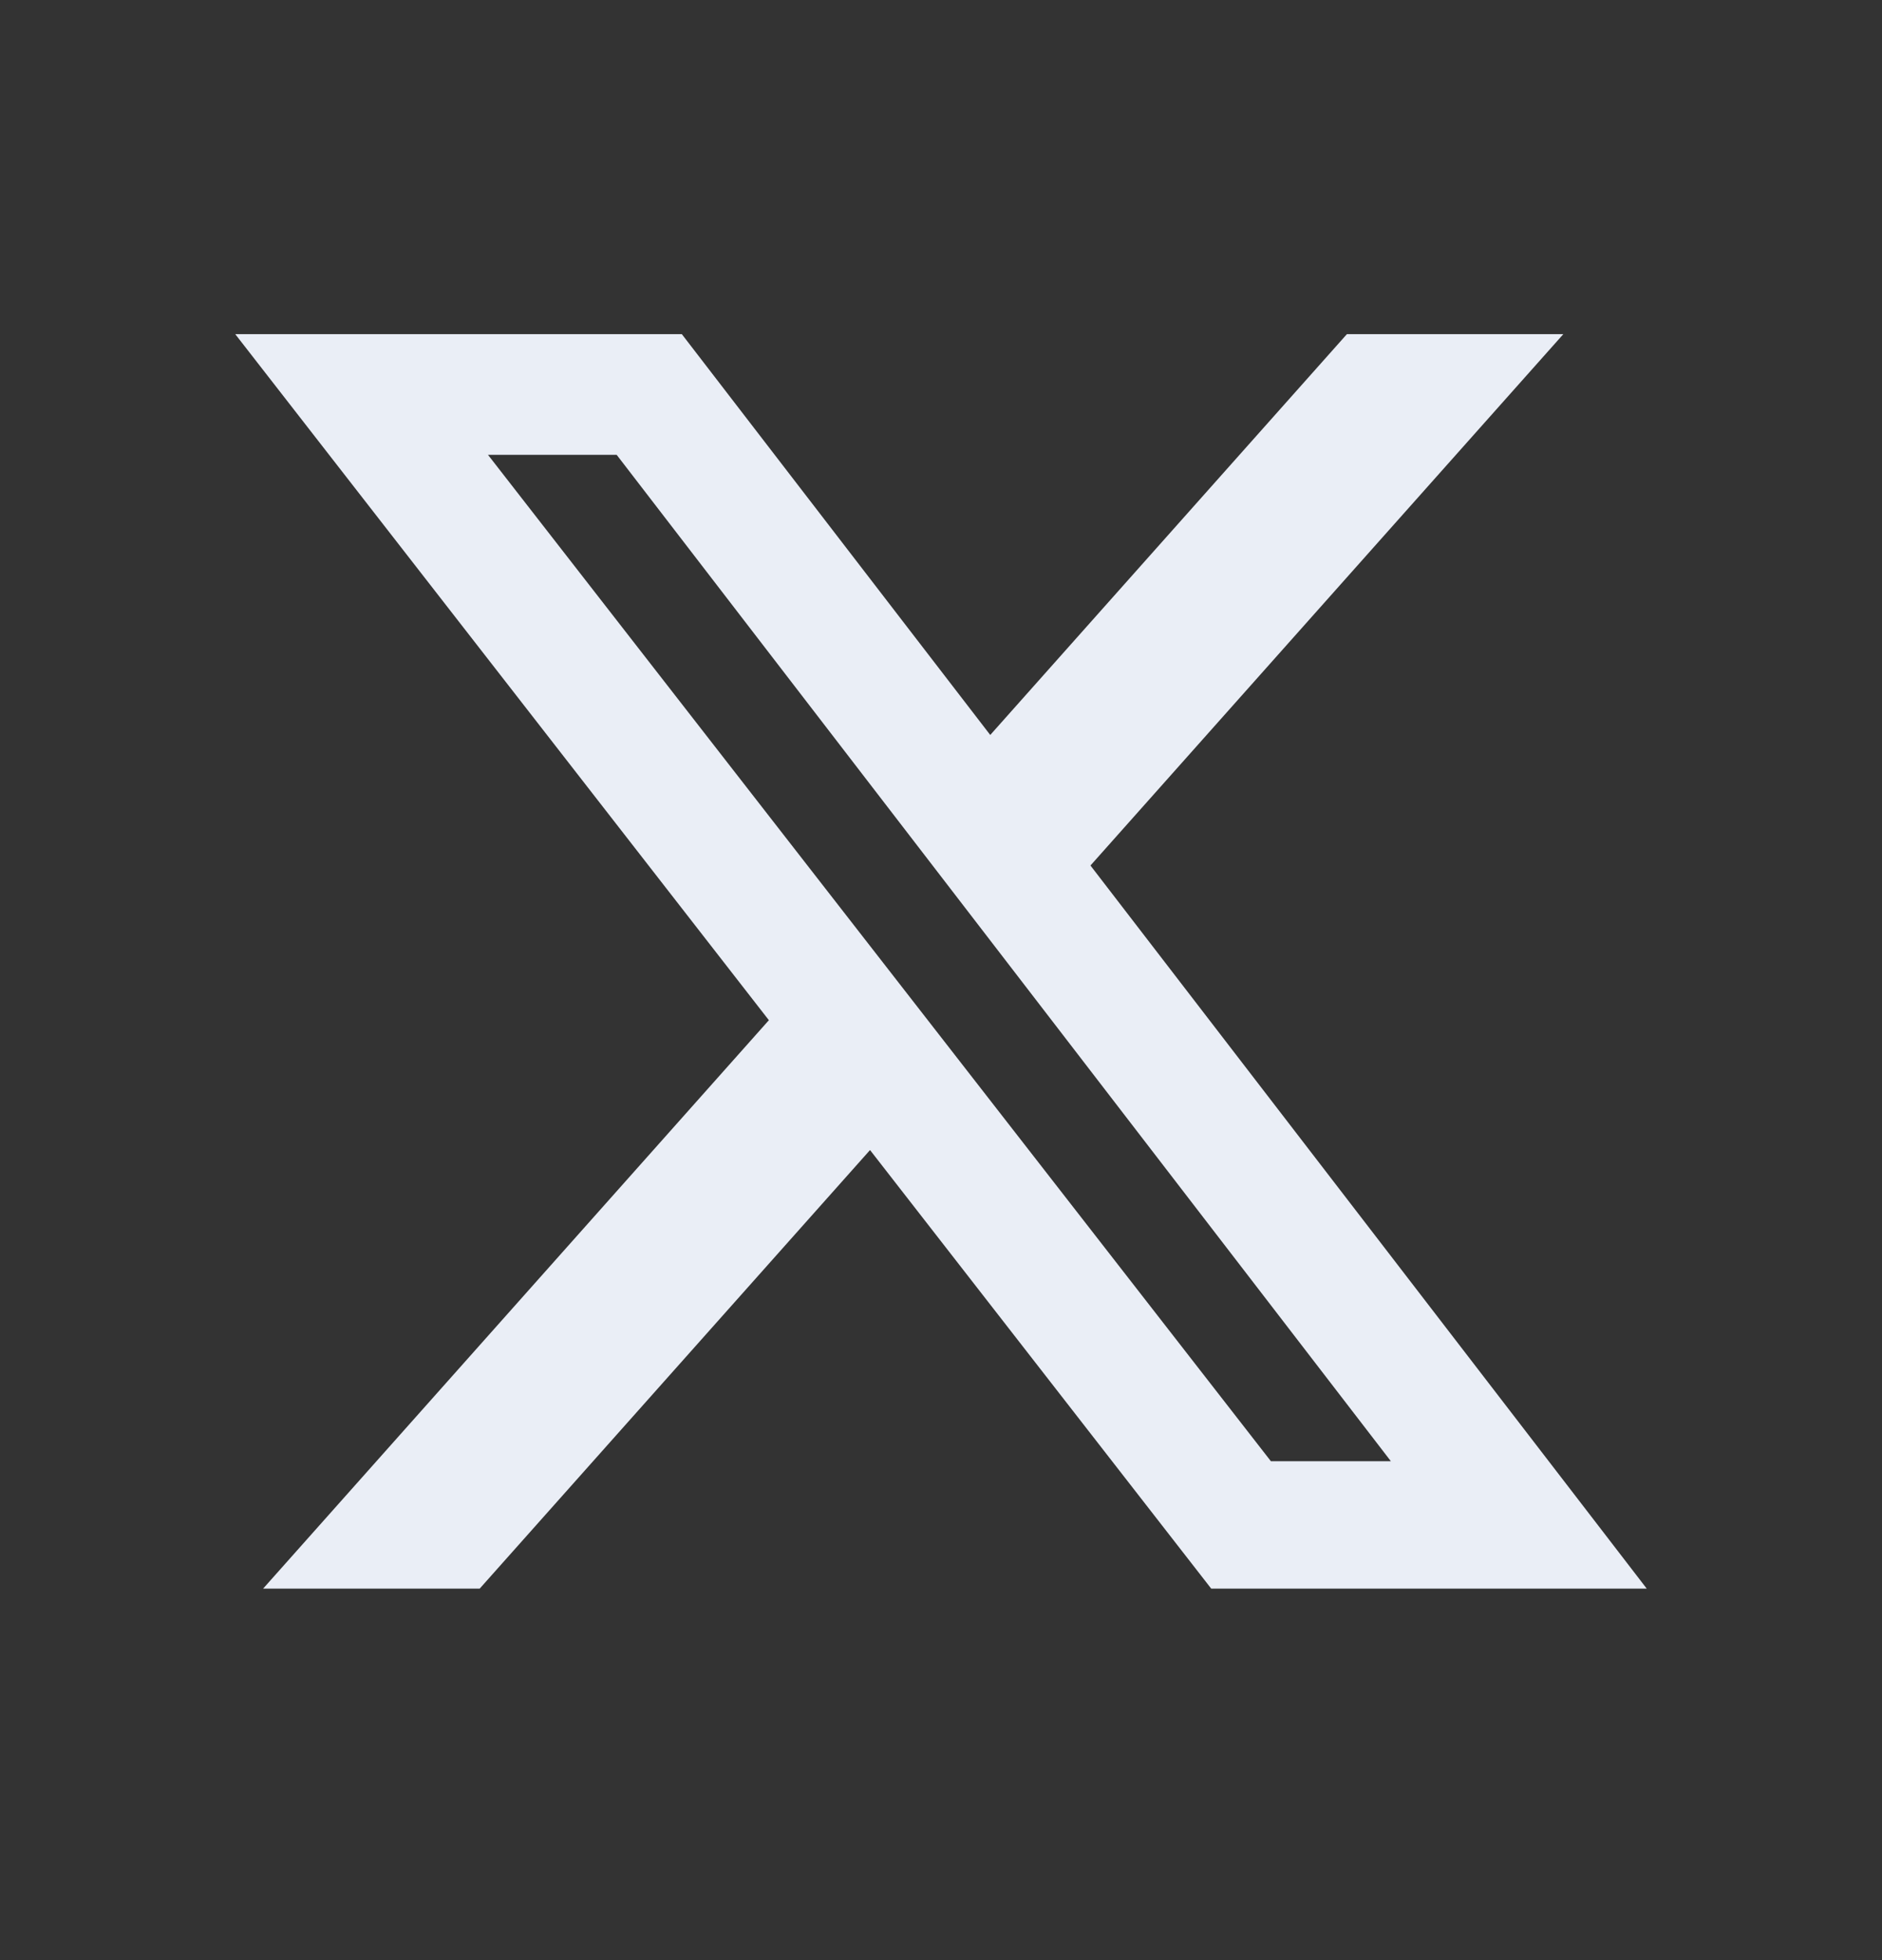 <svg width="24" height="25" viewBox="0 0 24 25" fill="none" xmlns="http://www.w3.org/2000/svg">
<rect x="0" y="0" width="24" height="25" fill="#333333" stroke="none"/>
<path d="M17.176 4.262H19.936L13.906 11.039L21 20.262H15.446L11.095 14.668L6.117 20.262H3.355L9.805 13.012L3 4.262H8.695L12.628 9.374L17.176 4.262ZM16.207 18.637H17.737L7.864 5.801H6.223L16.207 18.637Z" fill="#EAEEF6"/>
</svg>
